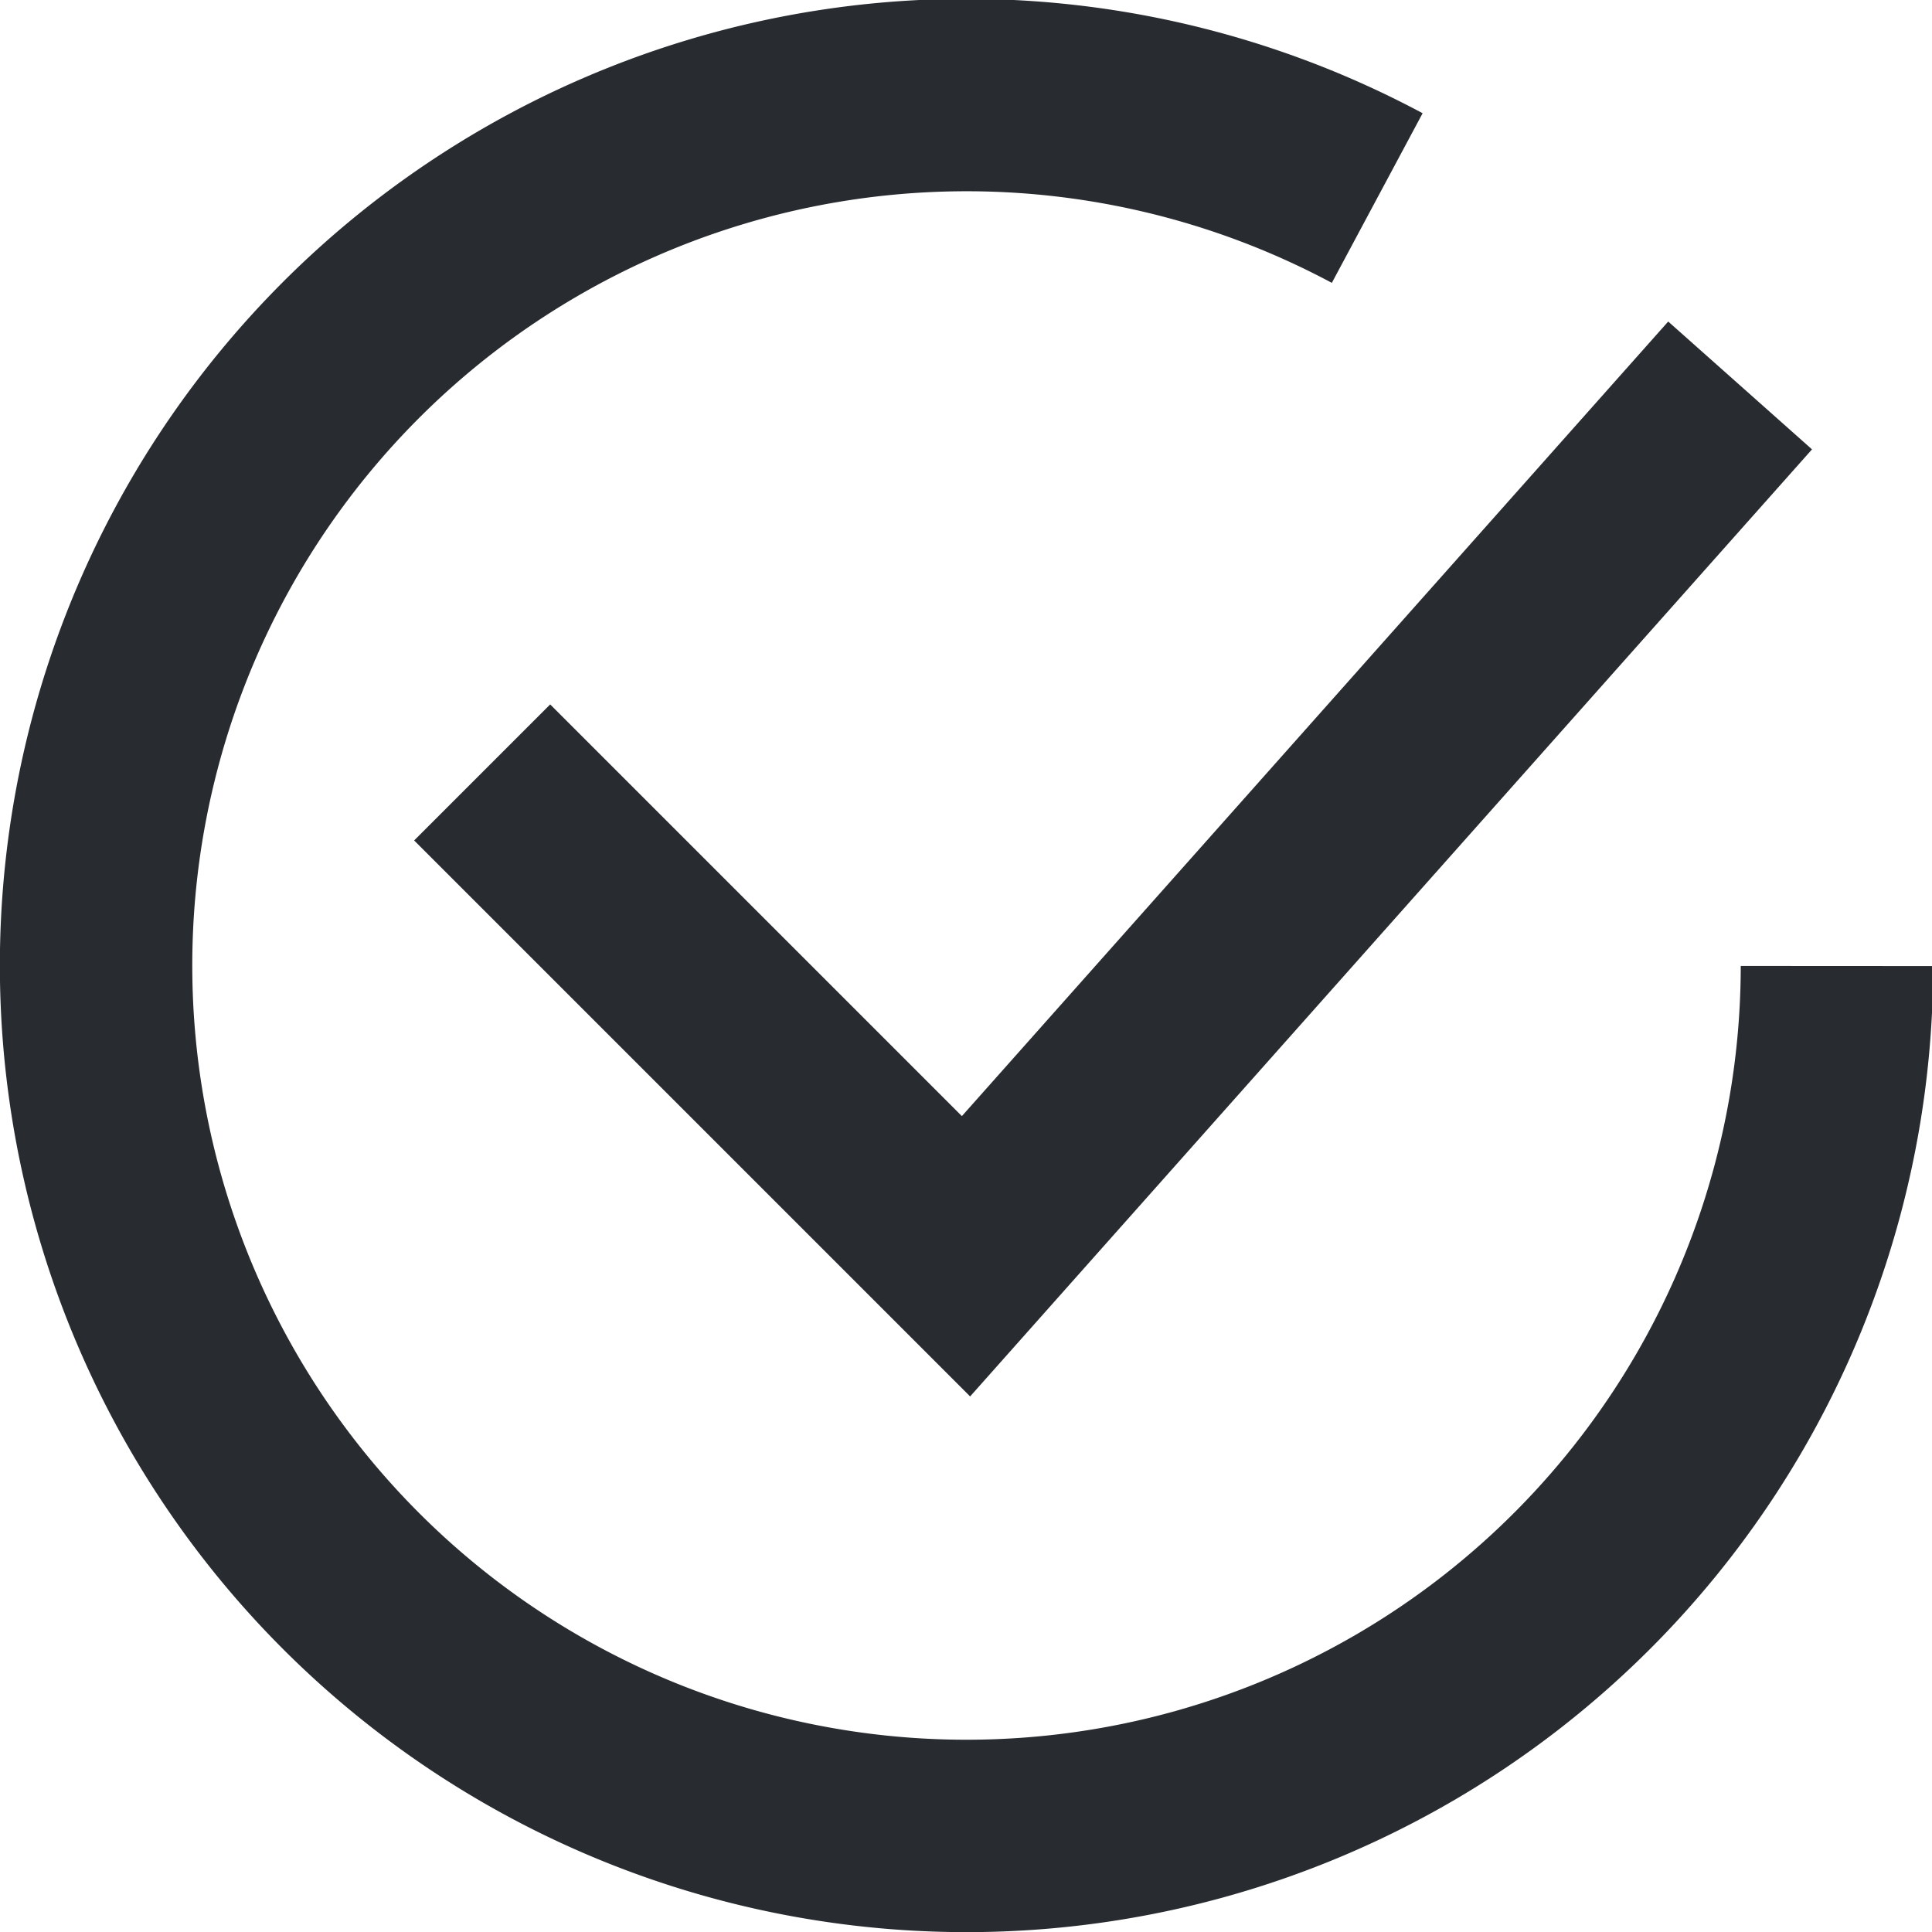 <svg xmlns="http://www.w3.org/2000/svg" width="15.062" height="15.062" viewBox="0 0 15.062 15.062">
  <defs>
    <style>
      .cls-1 {
        fill: none;
        stroke: #282c30;
        stroke-width: 1.5px;
        fill-rule: evenodd;
      }
    </style>
  </defs>
  <path class="cls-1" d="M254.79,314a6.786,6.786,0,1,1-3.584-5.987" transform="translate(-240.469 -306.469)"/>
  <path class="cls-1" d="M244.228,312.491L248,316.263l6.035-6.789" transform="translate(-240.469 -306.469)"/>
</svg>
